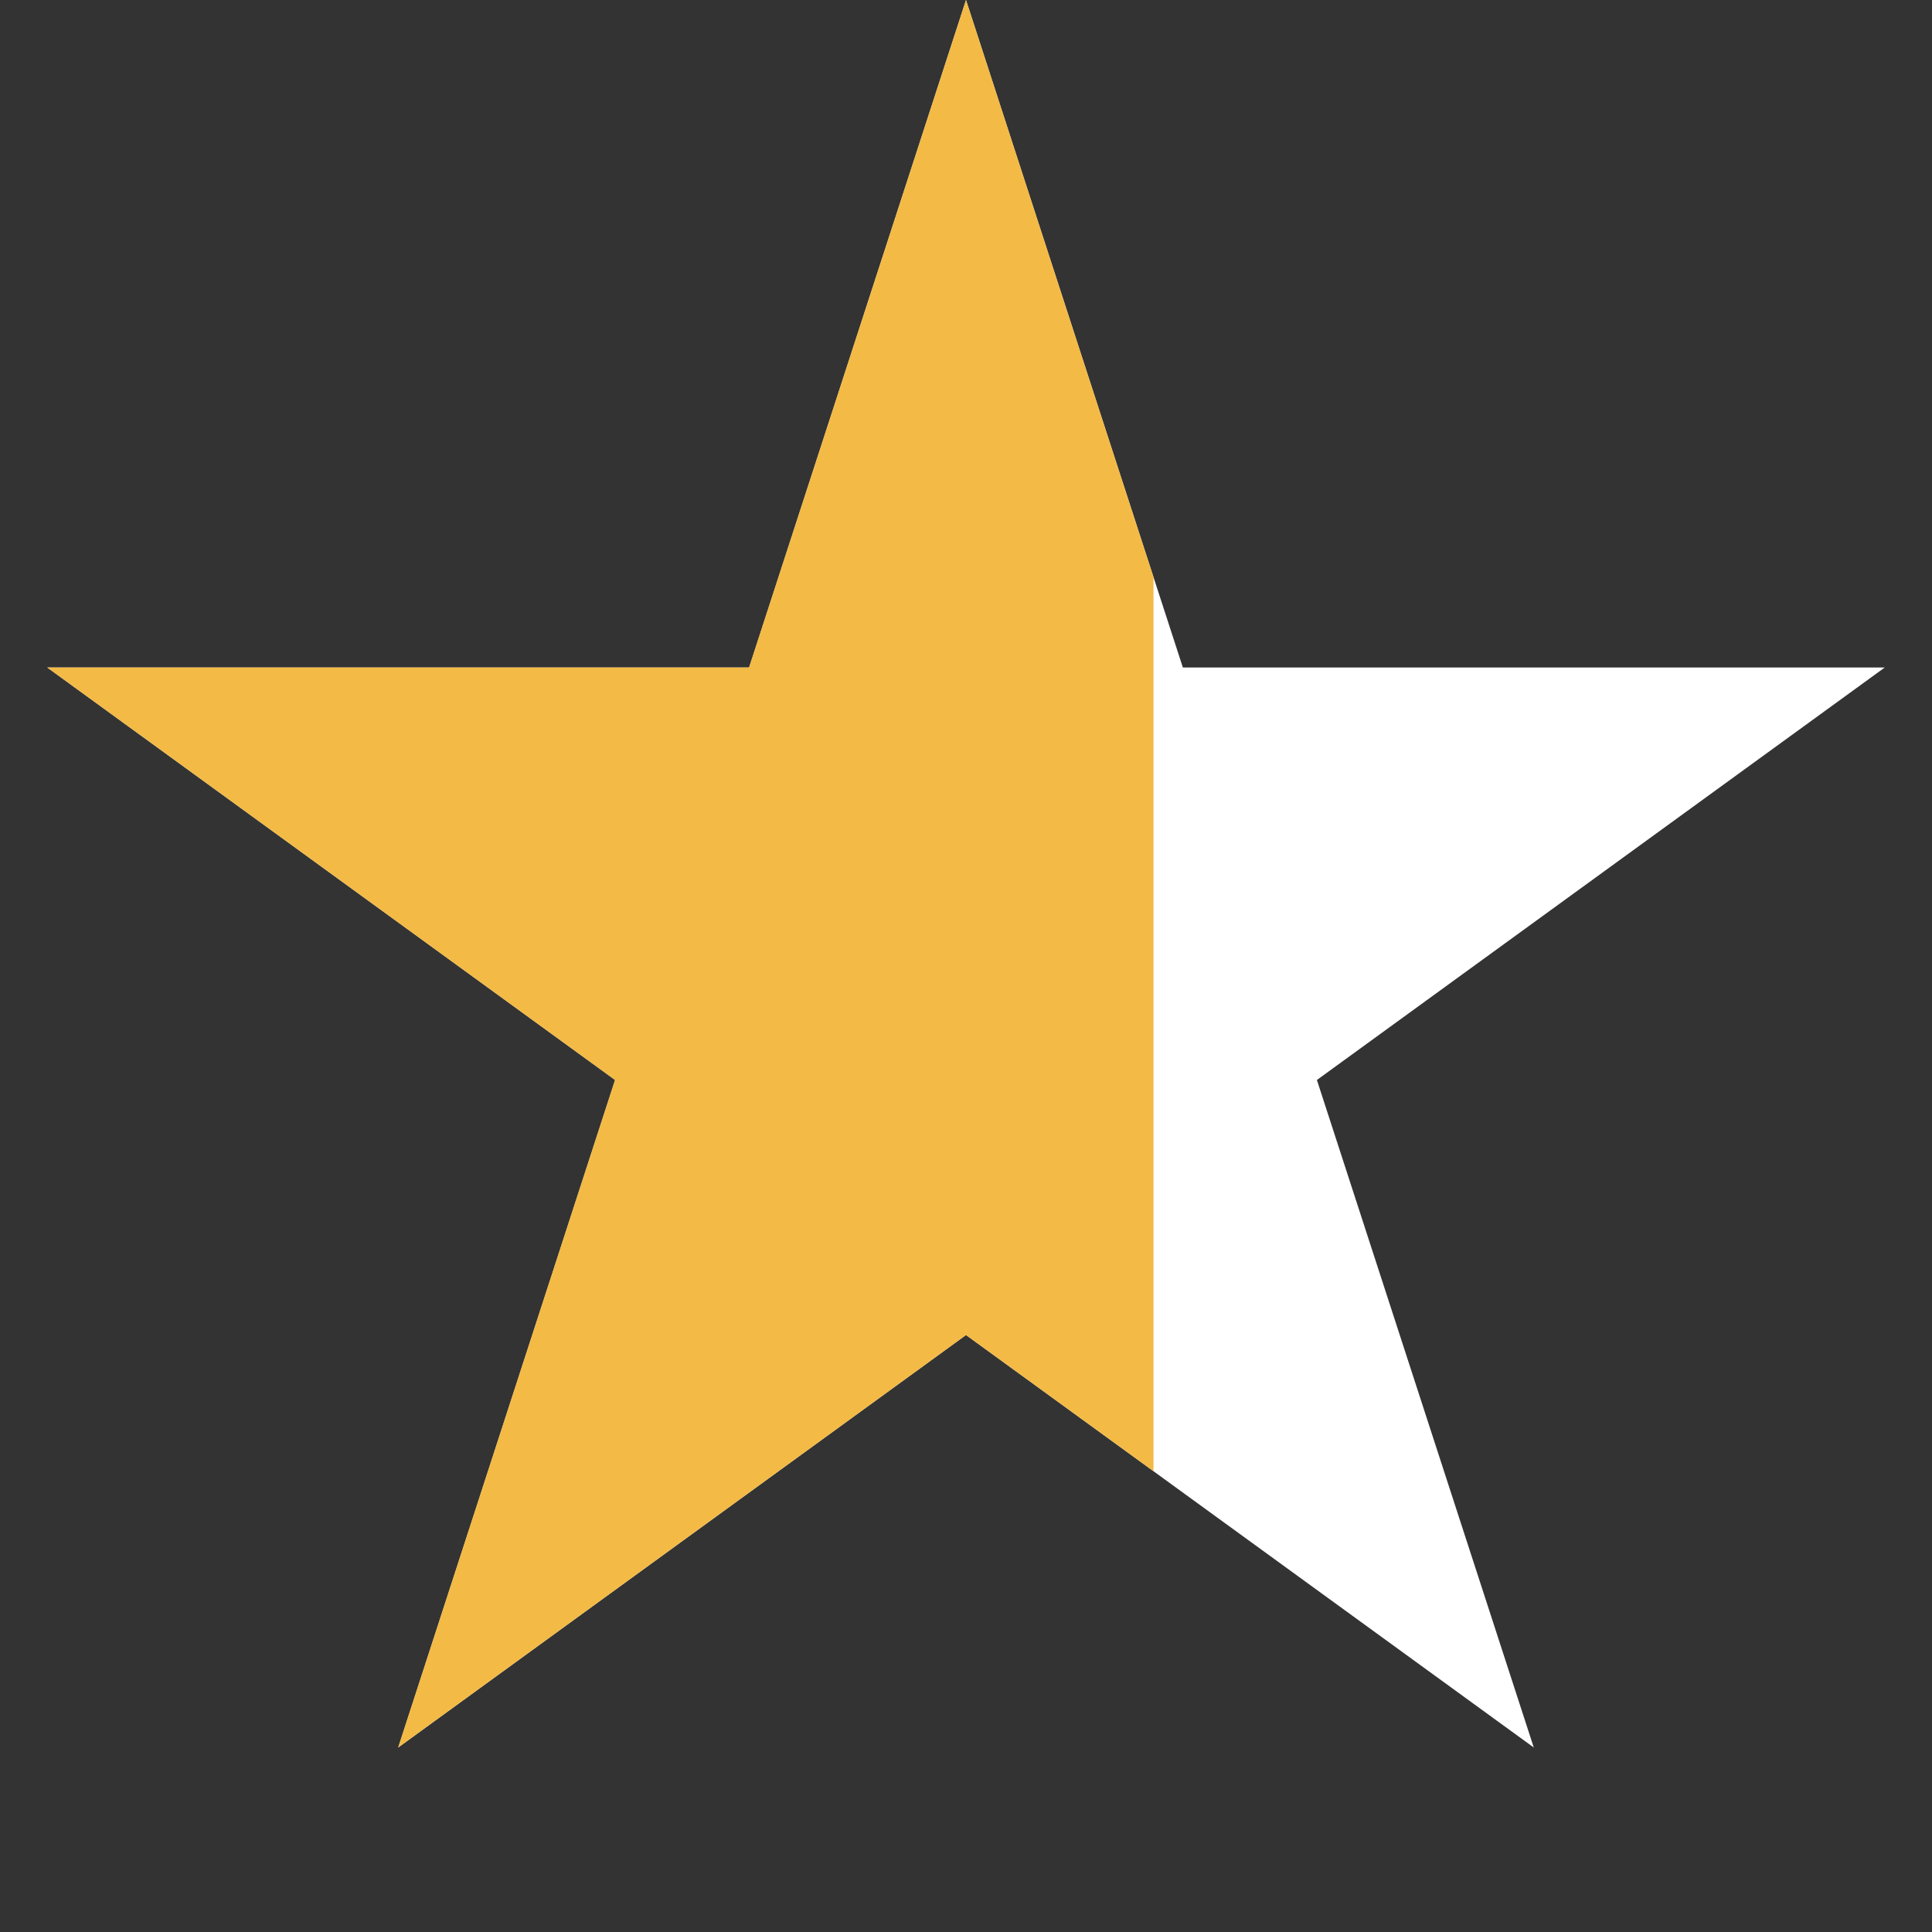<?xml version="1.0" encoding="UTF-8"?> <svg xmlns="http://www.w3.org/2000/svg" width="24" height="24" viewBox="0 0 24 24" fill="none"><rect x="0" y="0" width="24" height="24" fill="#333333" stroke="none"/> <path d="M12 0L14.694 8.292H23.413L16.359 13.416L19.053 21.708L12 16.584L4.947 21.708L7.641 13.416L0.587 8.292H9.306L12 0Z" fill="white"></path> <path d="M12 0L14.329 7.169V8.292V9.5V11.5V13V15V17V18.276L12 16.584L4.946 21.708L7.64 13.416L0.587 8.292H9.305L12 0Z" fill="#F3BA45"></path> </svg> 